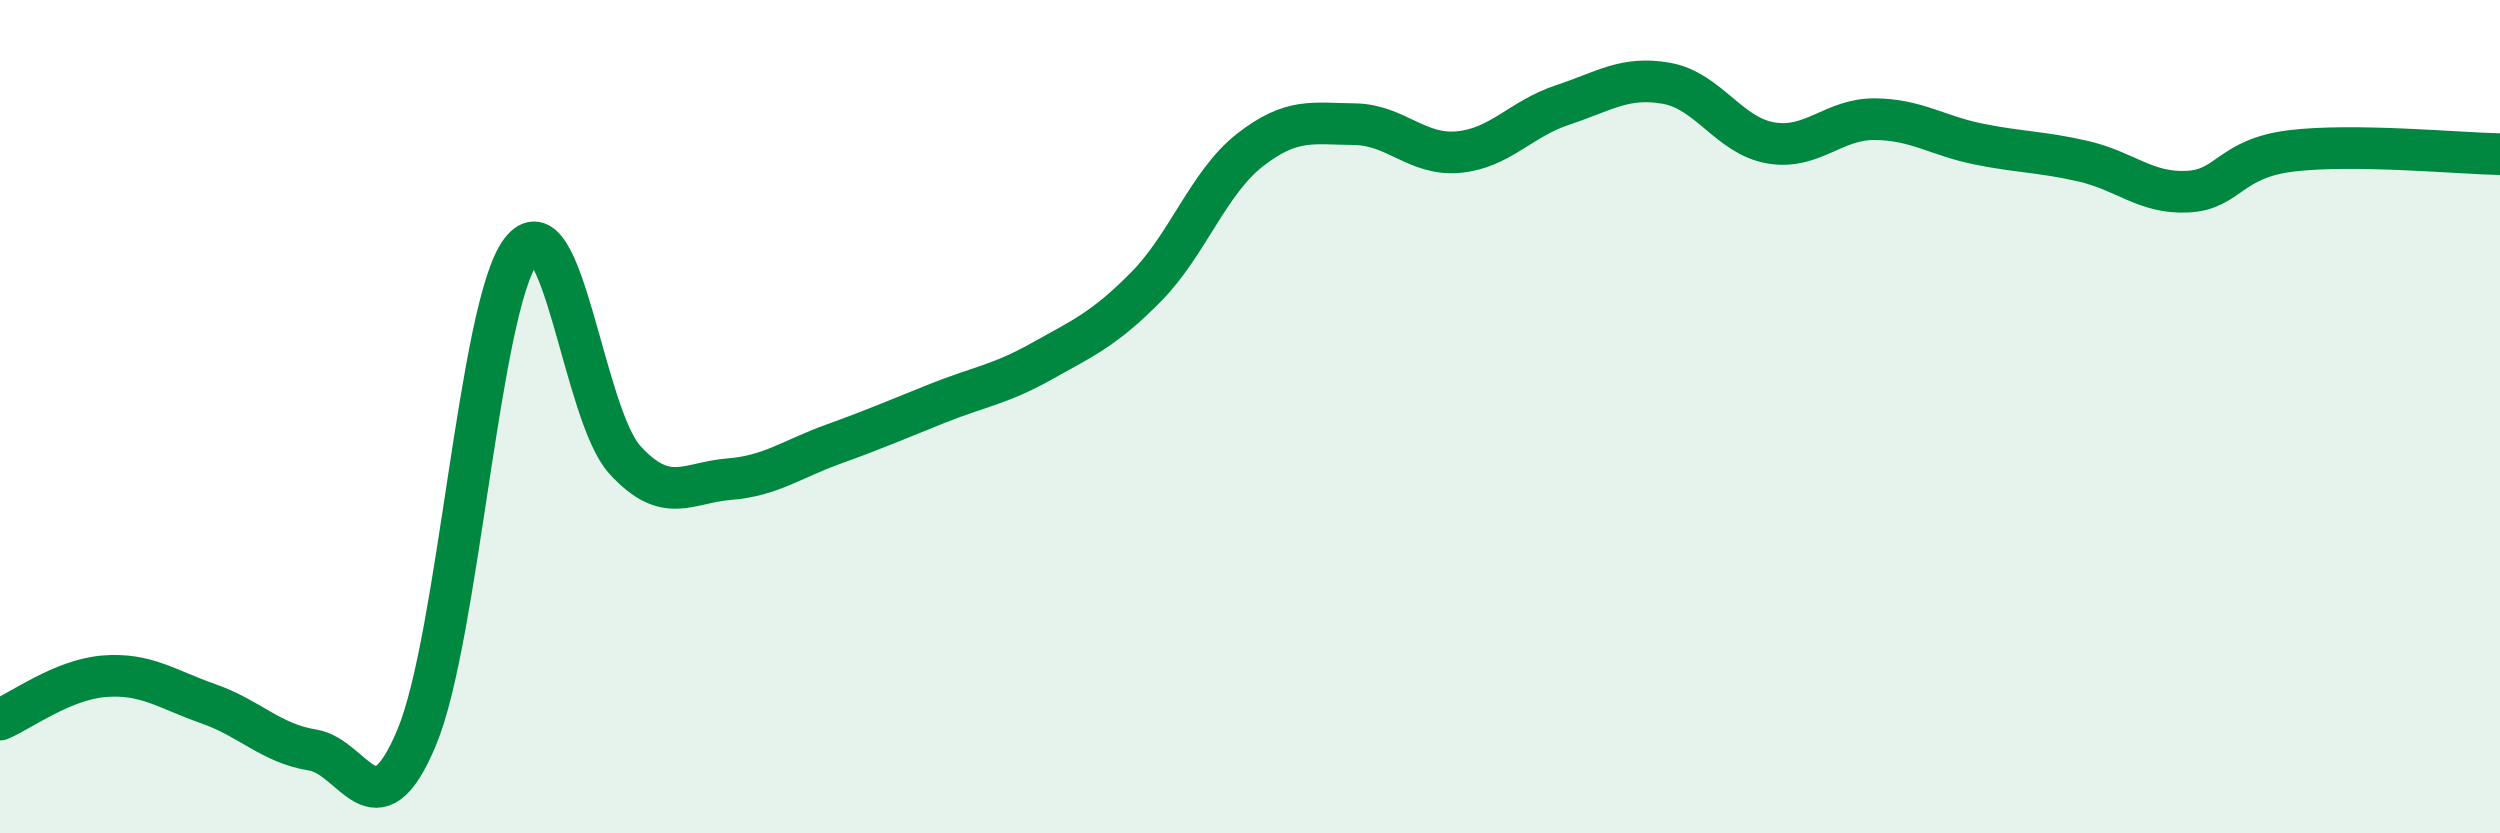 
    <svg width="60" height="20" viewBox="0 0 60 20" xmlns="http://www.w3.org/2000/svg">
      <path
        d="M 0,17.27 C 0.5,17.06 1.5,16.31 2.5,16.23 C 3.5,16.15 4,16.54 5,16.89 C 6,17.24 6.5,17.84 7.5,18 C 8.5,18.16 9,20.09 10,17.7 C 11,15.31 11.5,7.36 12.5,6.03 C 13.5,4.7 14,9.95 15,11.04 C 16,12.13 16.5,11.58 17.5,11.5 C 18.5,11.42 19,11.02 20,10.66 C 21,10.3 21.5,10.08 22.5,9.68 C 23.5,9.28 24,9.23 25,8.67 C 26,8.11 26.5,7.9 27.5,6.89 C 28.5,5.88 29,4.38 30,3.6 C 31,2.82 31.5,2.97 32.5,2.98 C 33.5,2.99 34,3.74 35,3.65 C 36,3.56 36.5,2.85 37.5,2.52 C 38.5,2.19 39,1.82 40,2 C 41,2.18 41.5,3.26 42.5,3.43 C 43.5,3.6 44,2.85 45,2.86 C 46,2.87 46.5,3.26 47.5,3.46 C 48.5,3.66 49,3.64 50,3.87 C 51,4.1 51.5,4.65 52.5,4.6 C 53.5,4.55 53.5,3.8 55,3.62 C 56.5,3.44 59,3.68 60,3.7L60 20L0 20Z"
        fill="#008740"
        opacity="0.1"
        stroke-linecap="round"
        stroke-linejoin="round"
      />
      <path
        d="M 0,17.27 C 0.5,17.06 1.5,16.31 2.5,16.23 C 3.5,16.15 4,16.54 5,16.89 C 6,17.24 6.5,17.84 7.5,18 C 8.5,18.16 9,20.09 10,17.7 C 11,15.31 11.5,7.36 12.5,6.03 C 13.5,4.7 14,9.95 15,11.04 C 16,12.13 16.5,11.58 17.5,11.5 C 18.5,11.42 19,11.02 20,10.66 C 21,10.3 21.5,10.08 22.5,9.68 C 23.5,9.28 24,9.23 25,8.67 C 26,8.11 26.5,7.9 27.5,6.89 C 28.5,5.88 29,4.38 30,3.6 C 31,2.82 31.5,2.97 32.5,2.98 C 33.5,2.99 34,3.74 35,3.65 C 36,3.56 36.5,2.85 37.5,2.52 C 38.5,2.19 39,1.82 40,2 C 41,2.18 41.5,3.26 42.5,3.43 C 43.5,3.6 44,2.85 45,2.86 C 46,2.87 46.5,3.26 47.5,3.46 C 48.5,3.66 49,3.64 50,3.87 C 51,4.1 51.5,4.65 52.5,4.6 C 53.5,4.55 53.5,3.8 55,3.62 C 56.5,3.44 59,3.68 60,3.7"
        stroke="#008740"
        stroke-width="1"
        fill="none"
        stroke-linecap="round"
        stroke-linejoin="round"
      />
    </svg>
  